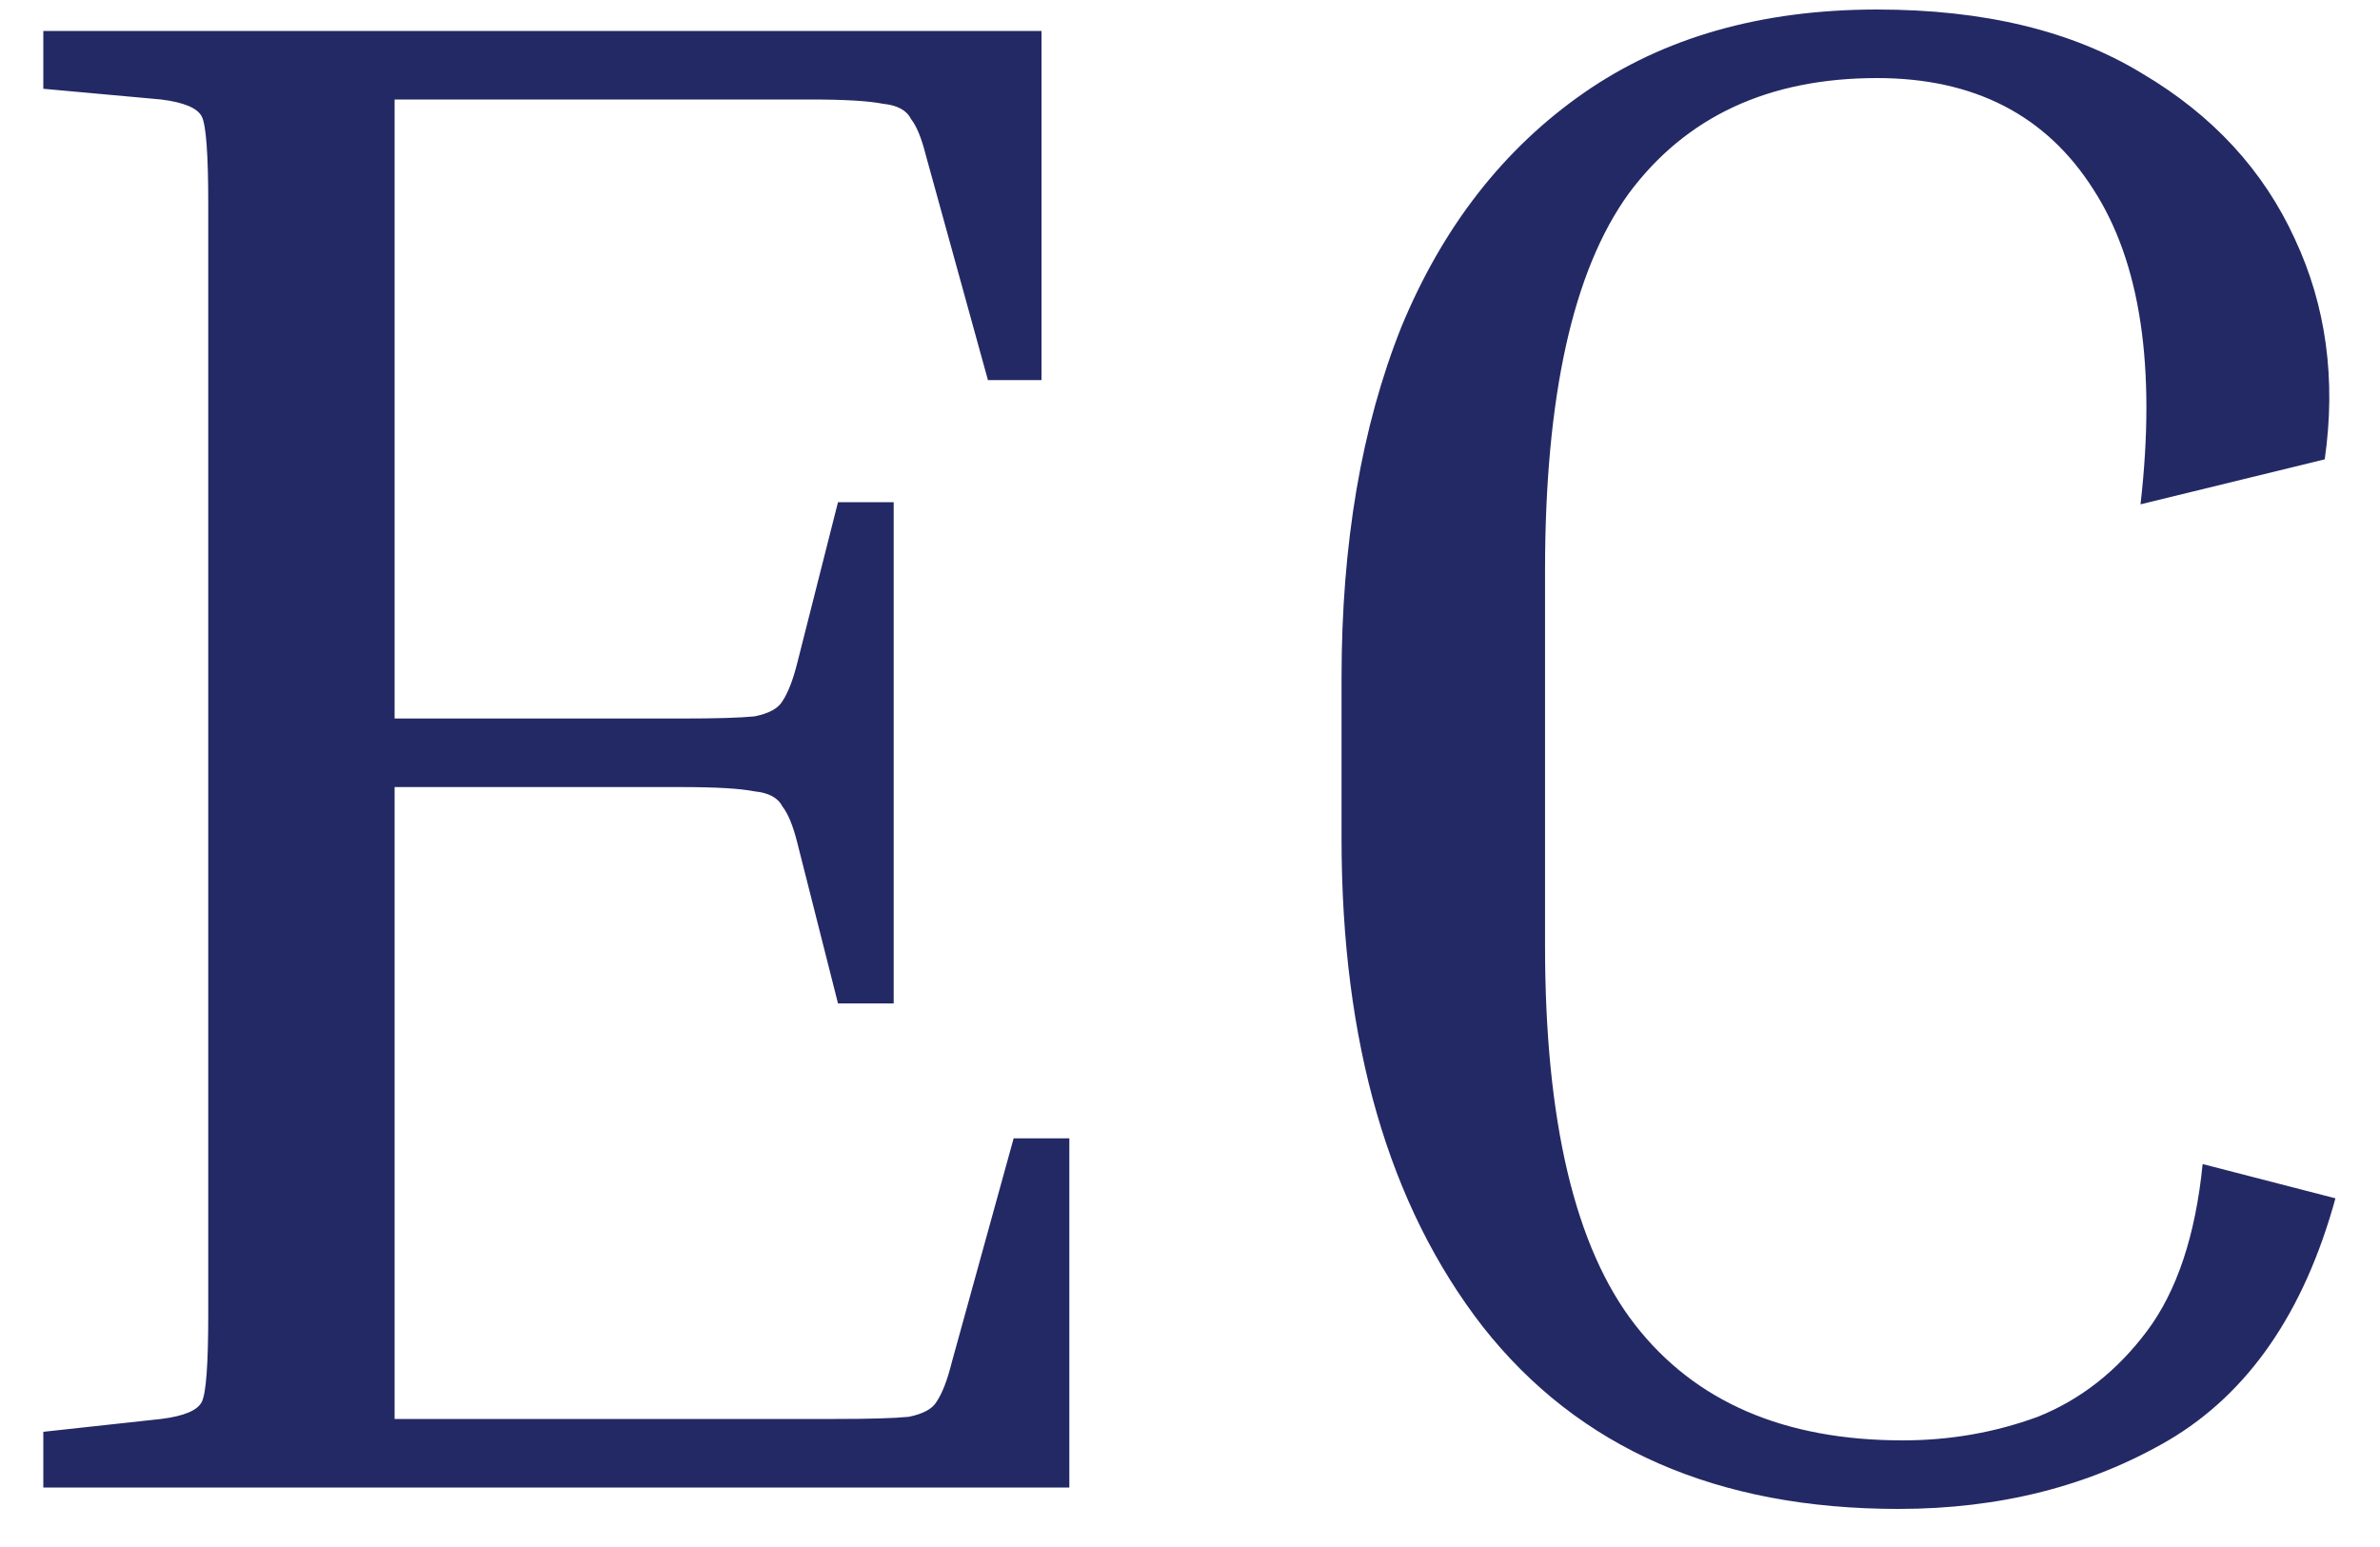 <svg width="40" height="26" viewBox="0 0 40 26" fill="none" xmlns="http://www.w3.org/2000/svg">
<path d="M17.036 19.132H17.972V25H0.728V24.064L2.708 23.848C3.092 23.8 3.32 23.704 3.392 23.56C3.464 23.416 3.5 22.924 3.5 22.084V3.436C3.5 2.596 3.464 2.104 3.392 1.96C3.32 1.816 3.092 1.72 2.708 1.672L0.728 1.492V0.52H17.504V6.388H16.604L15.56 2.608C15.488 2.32 15.404 2.116 15.308 1.996C15.236 1.852 15.08 1.768 14.84 1.744C14.6 1.696 14.192 1.672 13.616 1.672H6.632V12.076H11.456C12.032 12.076 12.44 12.064 12.68 12.04C12.92 11.992 13.076 11.908 13.148 11.788C13.244 11.644 13.328 11.428 13.4 11.14L14.084 8.44H15.02V16.864H14.084L13.4 14.164C13.328 13.876 13.244 13.672 13.148 13.552C13.076 13.408 12.92 13.324 12.68 13.3C12.44 13.252 12.032 13.228 11.456 13.228H6.632V23.848H14.048C14.624 23.848 15.032 23.836 15.272 23.812C15.512 23.764 15.668 23.68 15.74 23.56C15.836 23.416 15.92 23.2 15.992 22.912L17.036 19.132ZM31.907 25.36C28.859 25.36 26.531 24.34 24.923 22.3C23.339 20.26 22.547 17.524 22.547 14.092V11.392C22.547 9.136 22.883 7.168 23.555 5.488C24.251 3.808 25.271 2.5 26.615 1.564C27.959 0.628 29.603 0.16 31.547 0.16C33.347 0.16 34.835 0.52 36.011 1.24C37.187 1.936 38.039 2.86 38.567 4.012C39.095 5.14 39.263 6.376 39.071 7.72L35.975 8.476C36.239 6.172 35.975 4.408 35.183 3.184C34.391 1.936 33.179 1.312 31.547 1.312C29.723 1.312 28.331 1.96 27.371 3.256C26.435 4.552 25.967 6.664 25.967 9.592V15.892C25.967 18.844 26.471 20.968 27.479 22.264C28.487 23.56 29.987 24.208 31.979 24.208C32.771 24.208 33.527 24.076 34.247 23.812C34.967 23.524 35.579 23.044 36.083 22.372C36.587 21.7 36.899 20.764 37.019 19.564L39.251 20.14C38.723 22.06 37.787 23.416 36.443 24.208C35.123 24.976 33.611 25.36 31.907 25.36Z" fill="#232964"/>
</svg>
